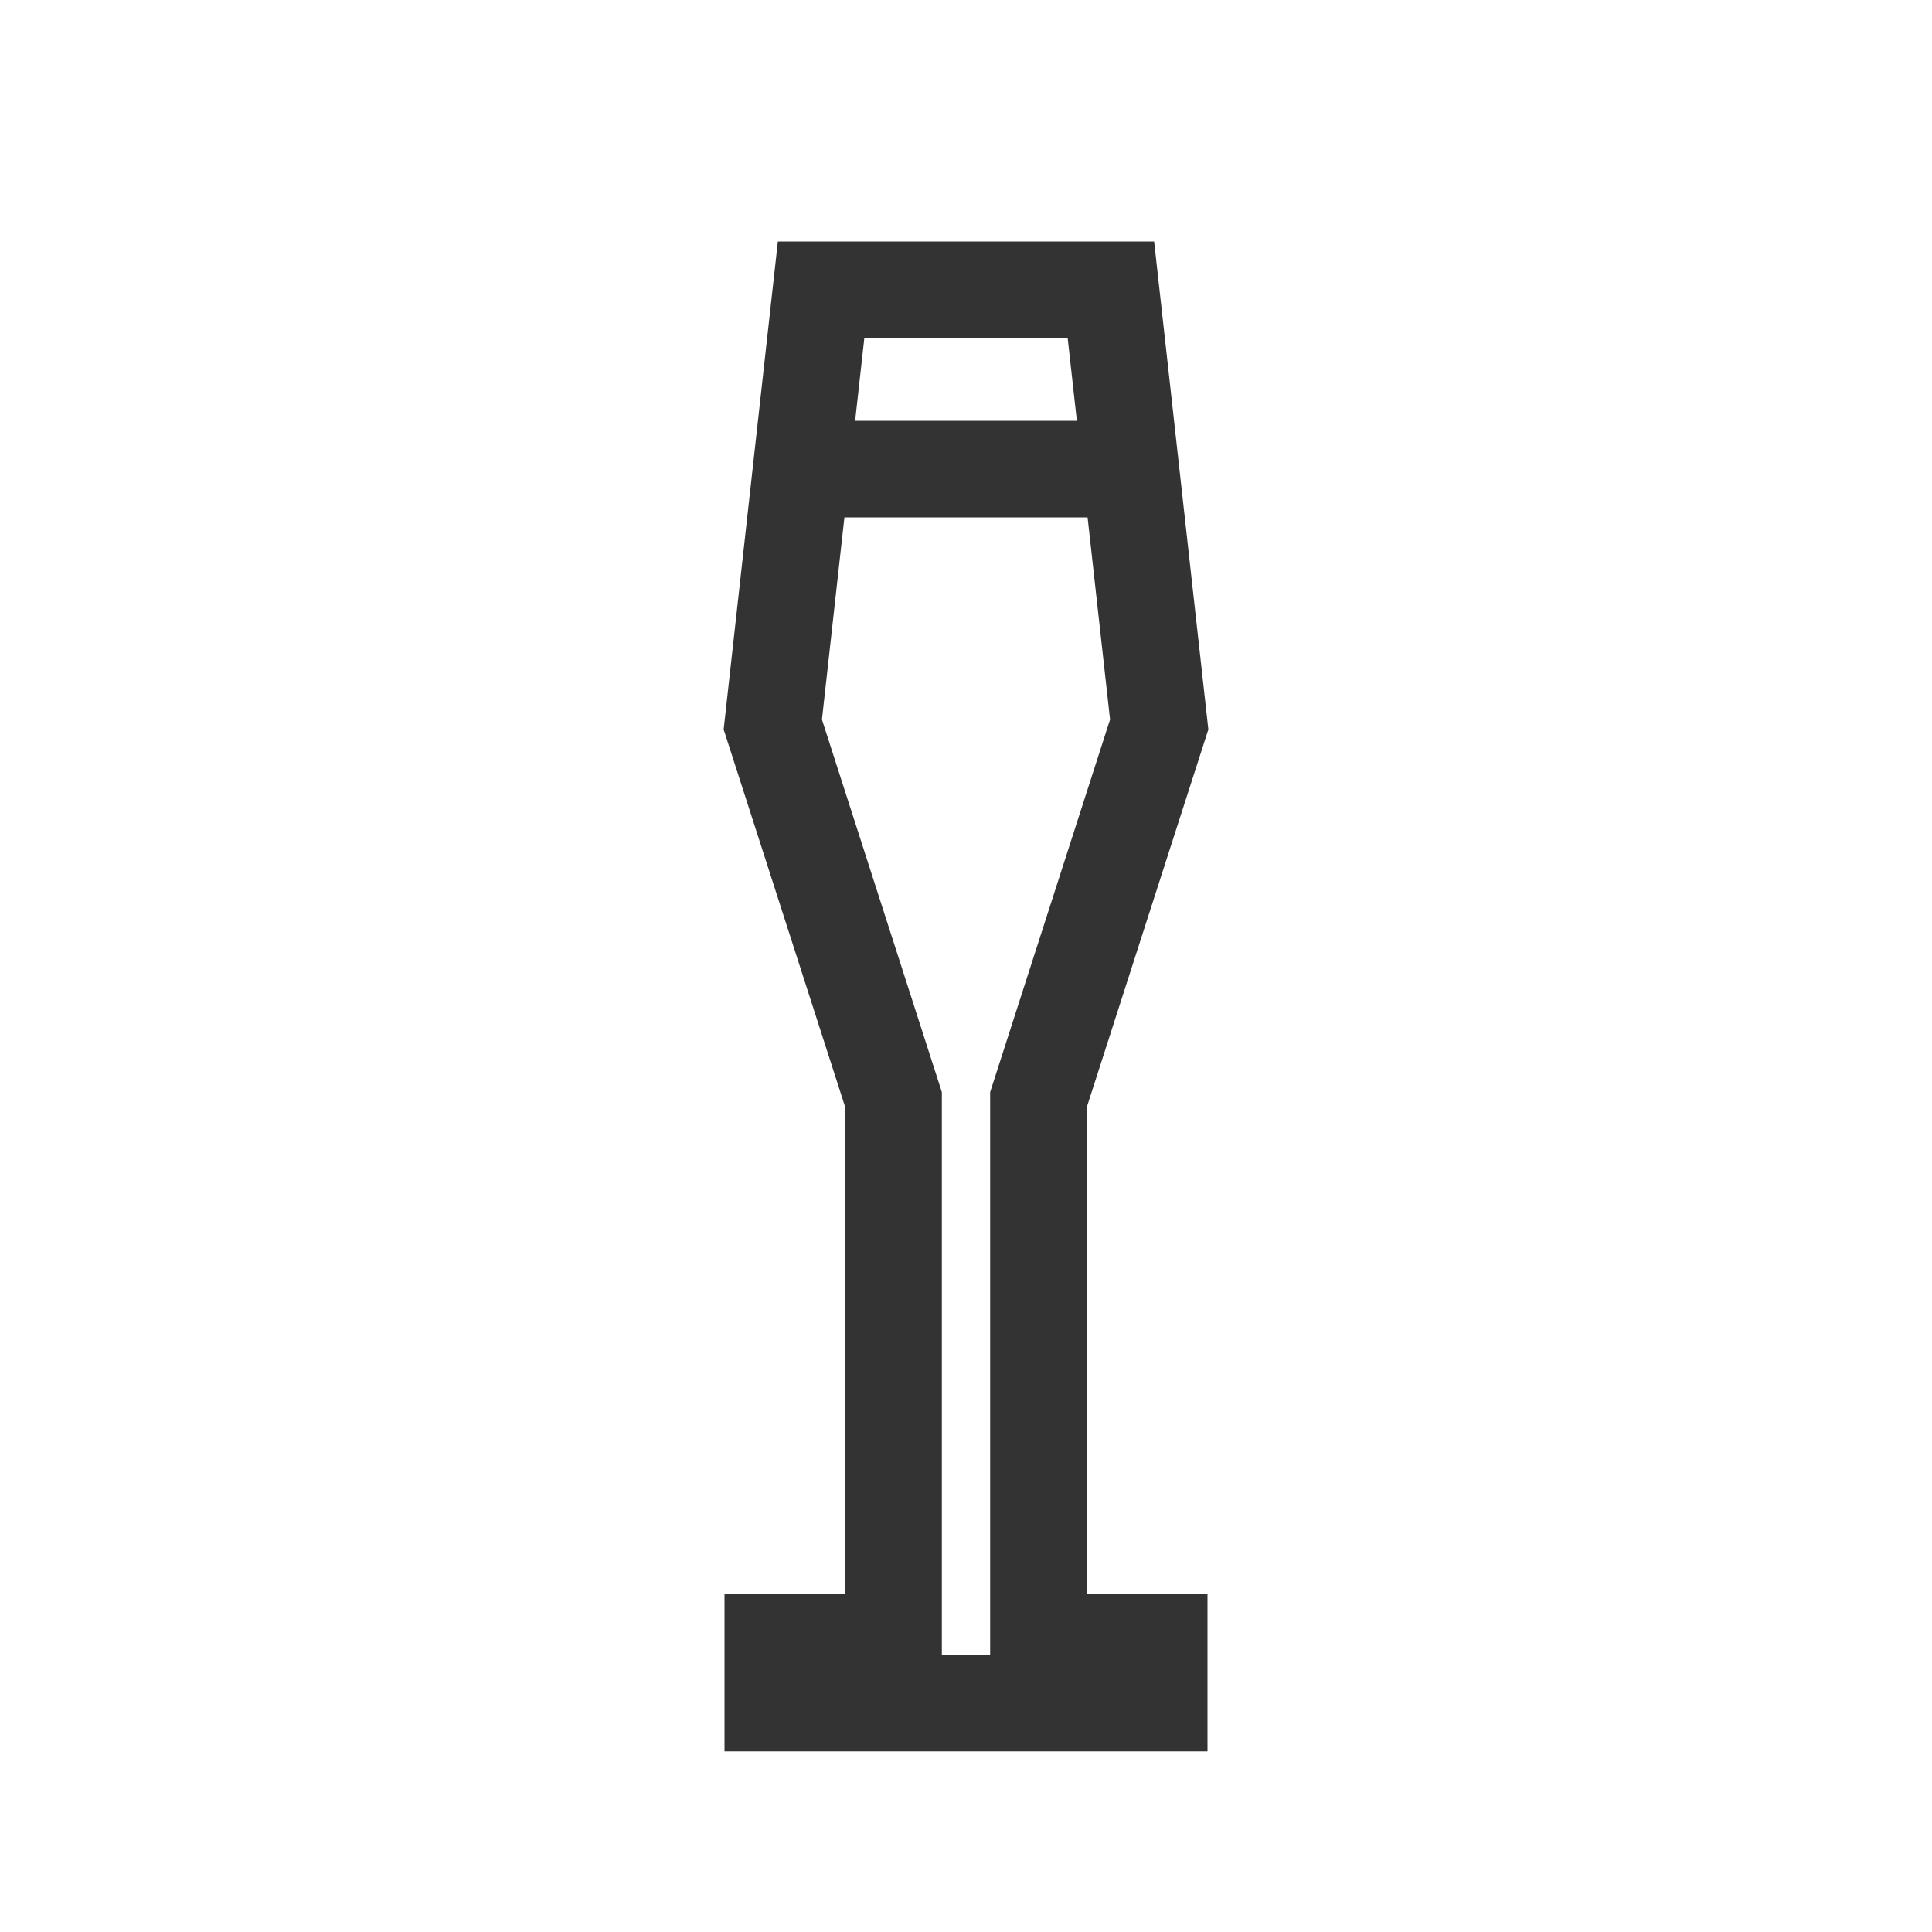 <svg version="1.1" width="16" height="16" viewBox="0 0 20 20" xmlns="http://www.w3.org/2000/svg"><path stroke="#333" fill="none" d="M9.25 17v-5.616L8 7.5 8.5 3h3l.5 4.5-1.25 3.884V17H12v.63H8V17h1.25zM8 4.856h3.616"></path></svg>